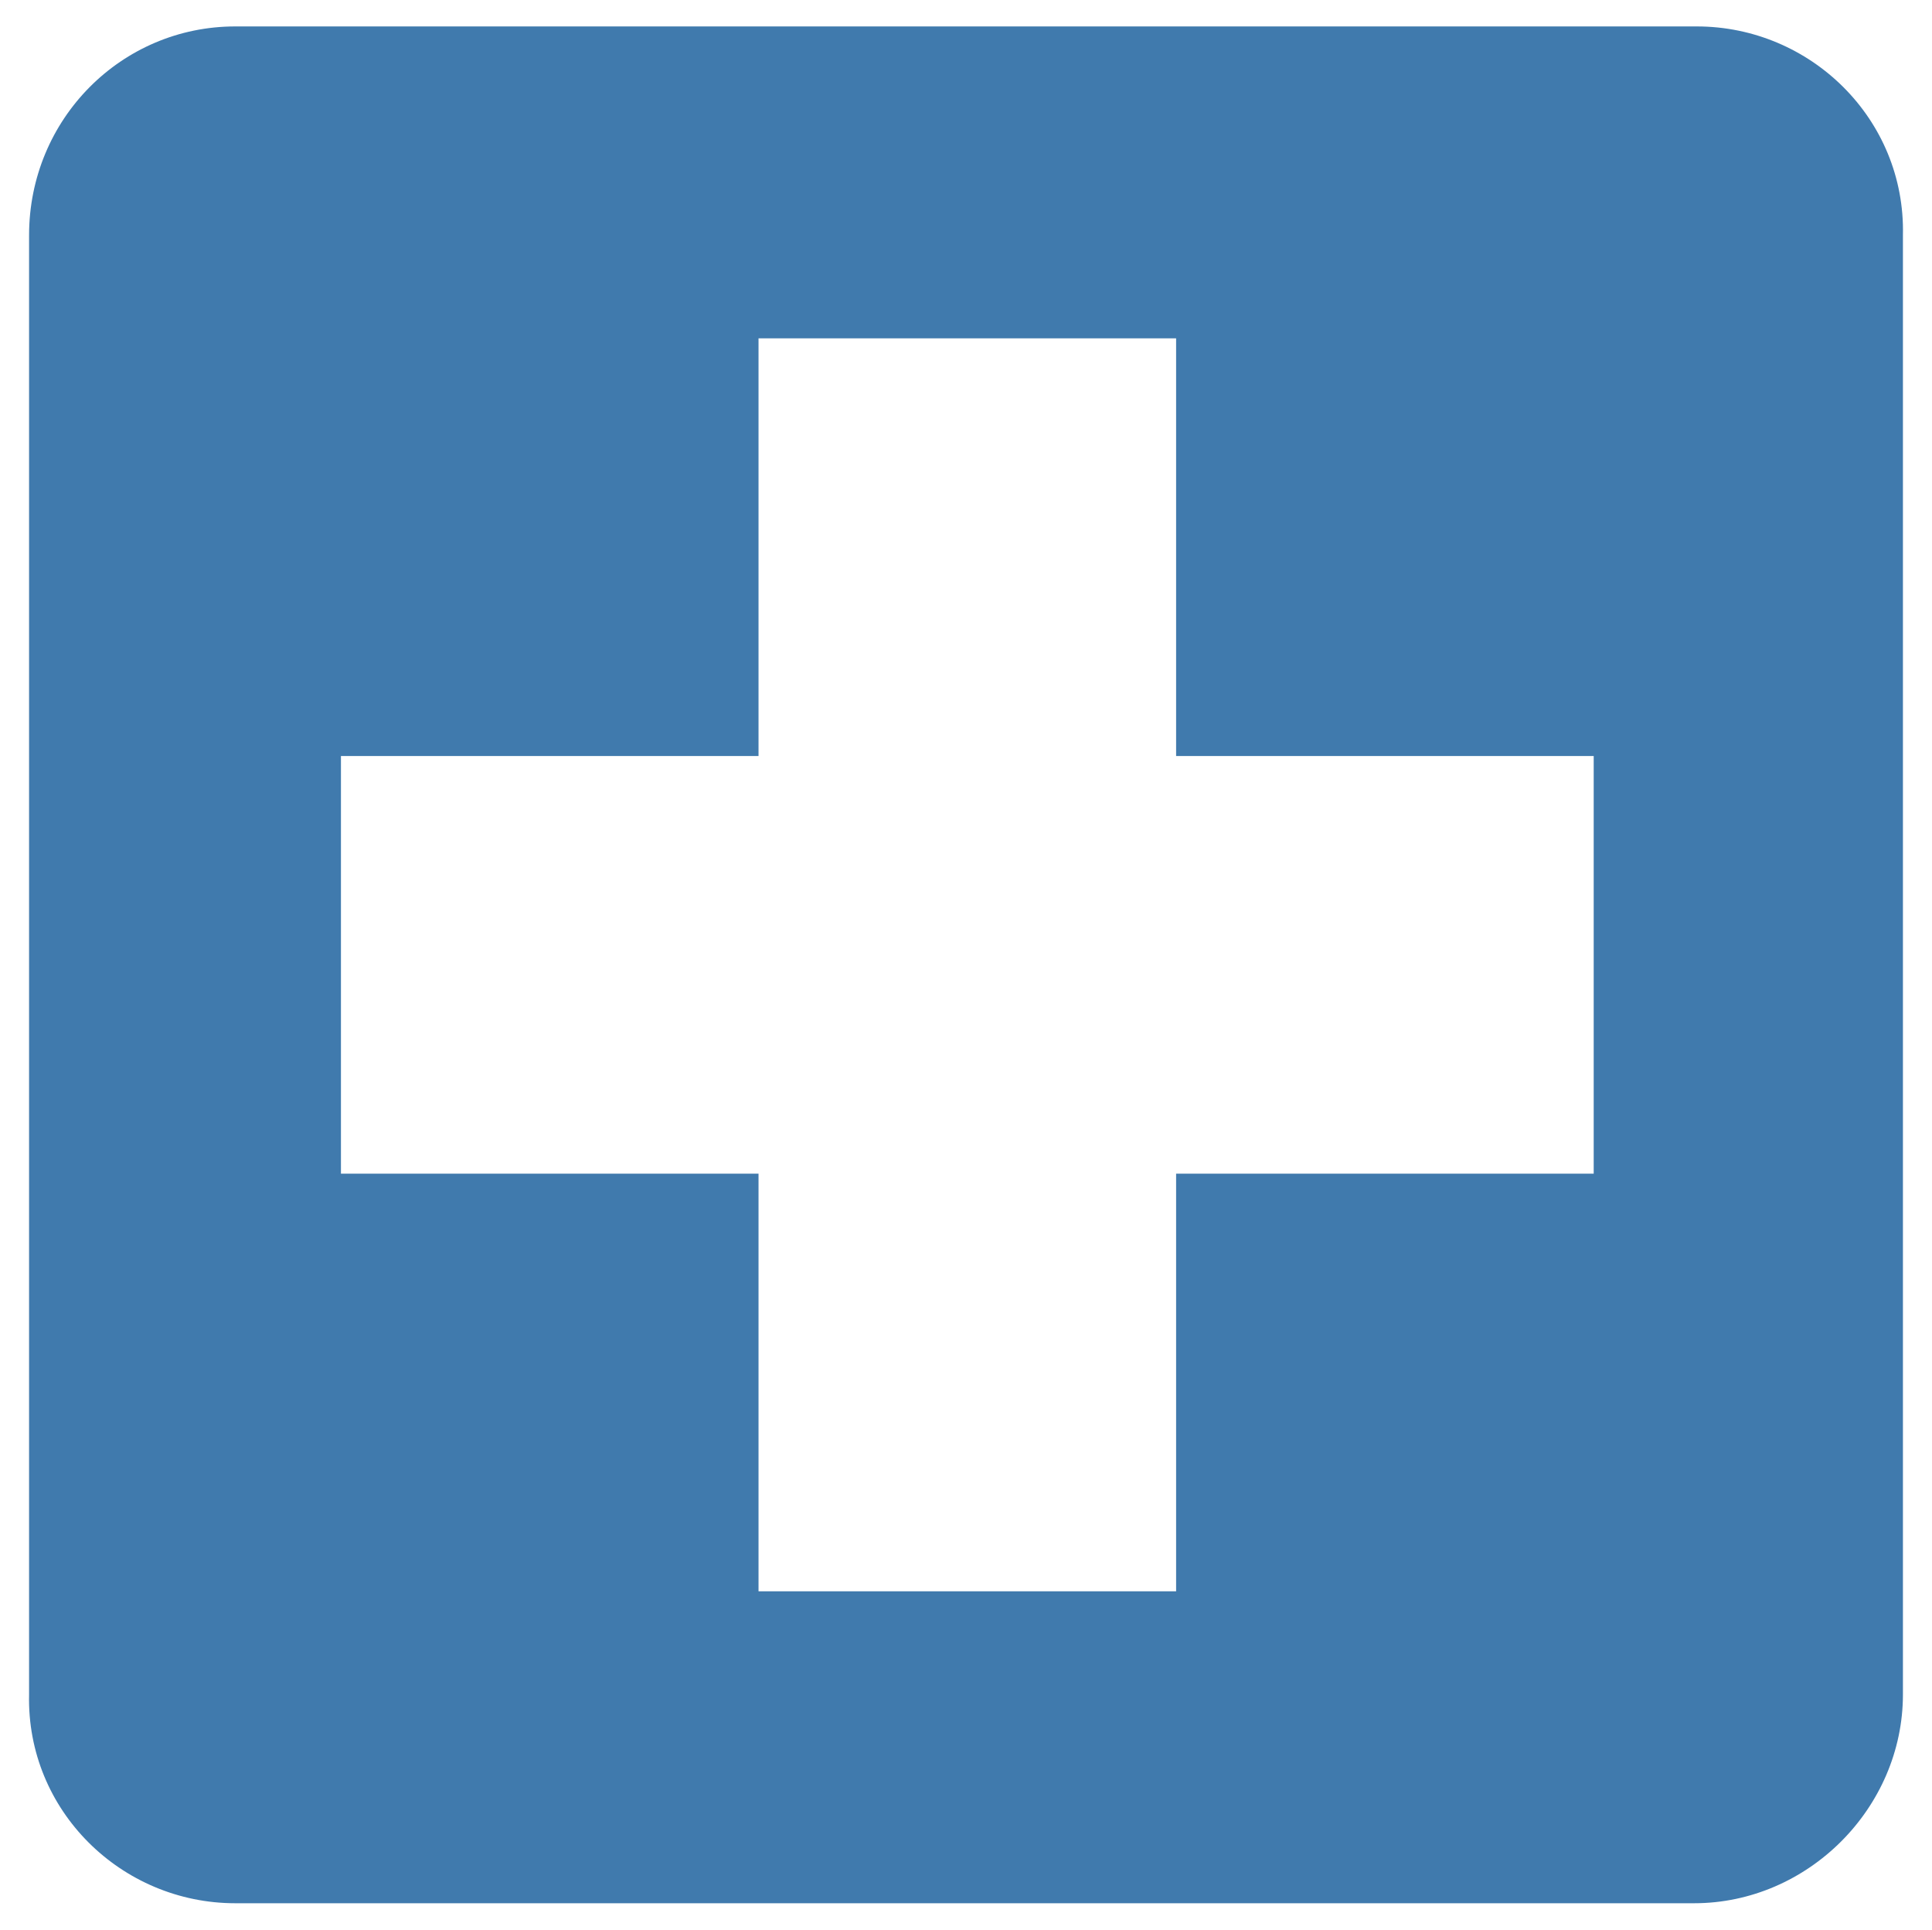 <?xml version="1.0" encoding="utf-8"?>
<!-- Generator: Adobe Illustrator 19.2.1, SVG Export Plug-In . SVG Version: 6.00 Build 0)  -->
<svg version="1.1" id="Capa_1" xmlns="http://www.w3.org/2000/svg" xmlns:xlink="http://www.w3.org/1999/xlink" x="0px" y="0px"
	 viewBox="0 0 73.1 73" style="enable-background:new 0 0 73.1 73;" xml:space="preserve">
<style type="text/css">
	.st0{fill:#407AAD;}
</style>
<path class="st0" d="M64.2,1H8.9C4.6,1,1.1,4.5,1.1,8.9l0,55.2C1,68.5,4.6,72,8.9,72h55.2c4.3,0,7.9-3.6,7.9-7.9V8.9
	C72.1,4.5,68.5,1,64.2,1z M60.2,44.4H44.5v15.8H28.7V44.4H12.9V28.6h15.8V12.8h15.8v15.8h15.8V44.4z"/>
</svg>
